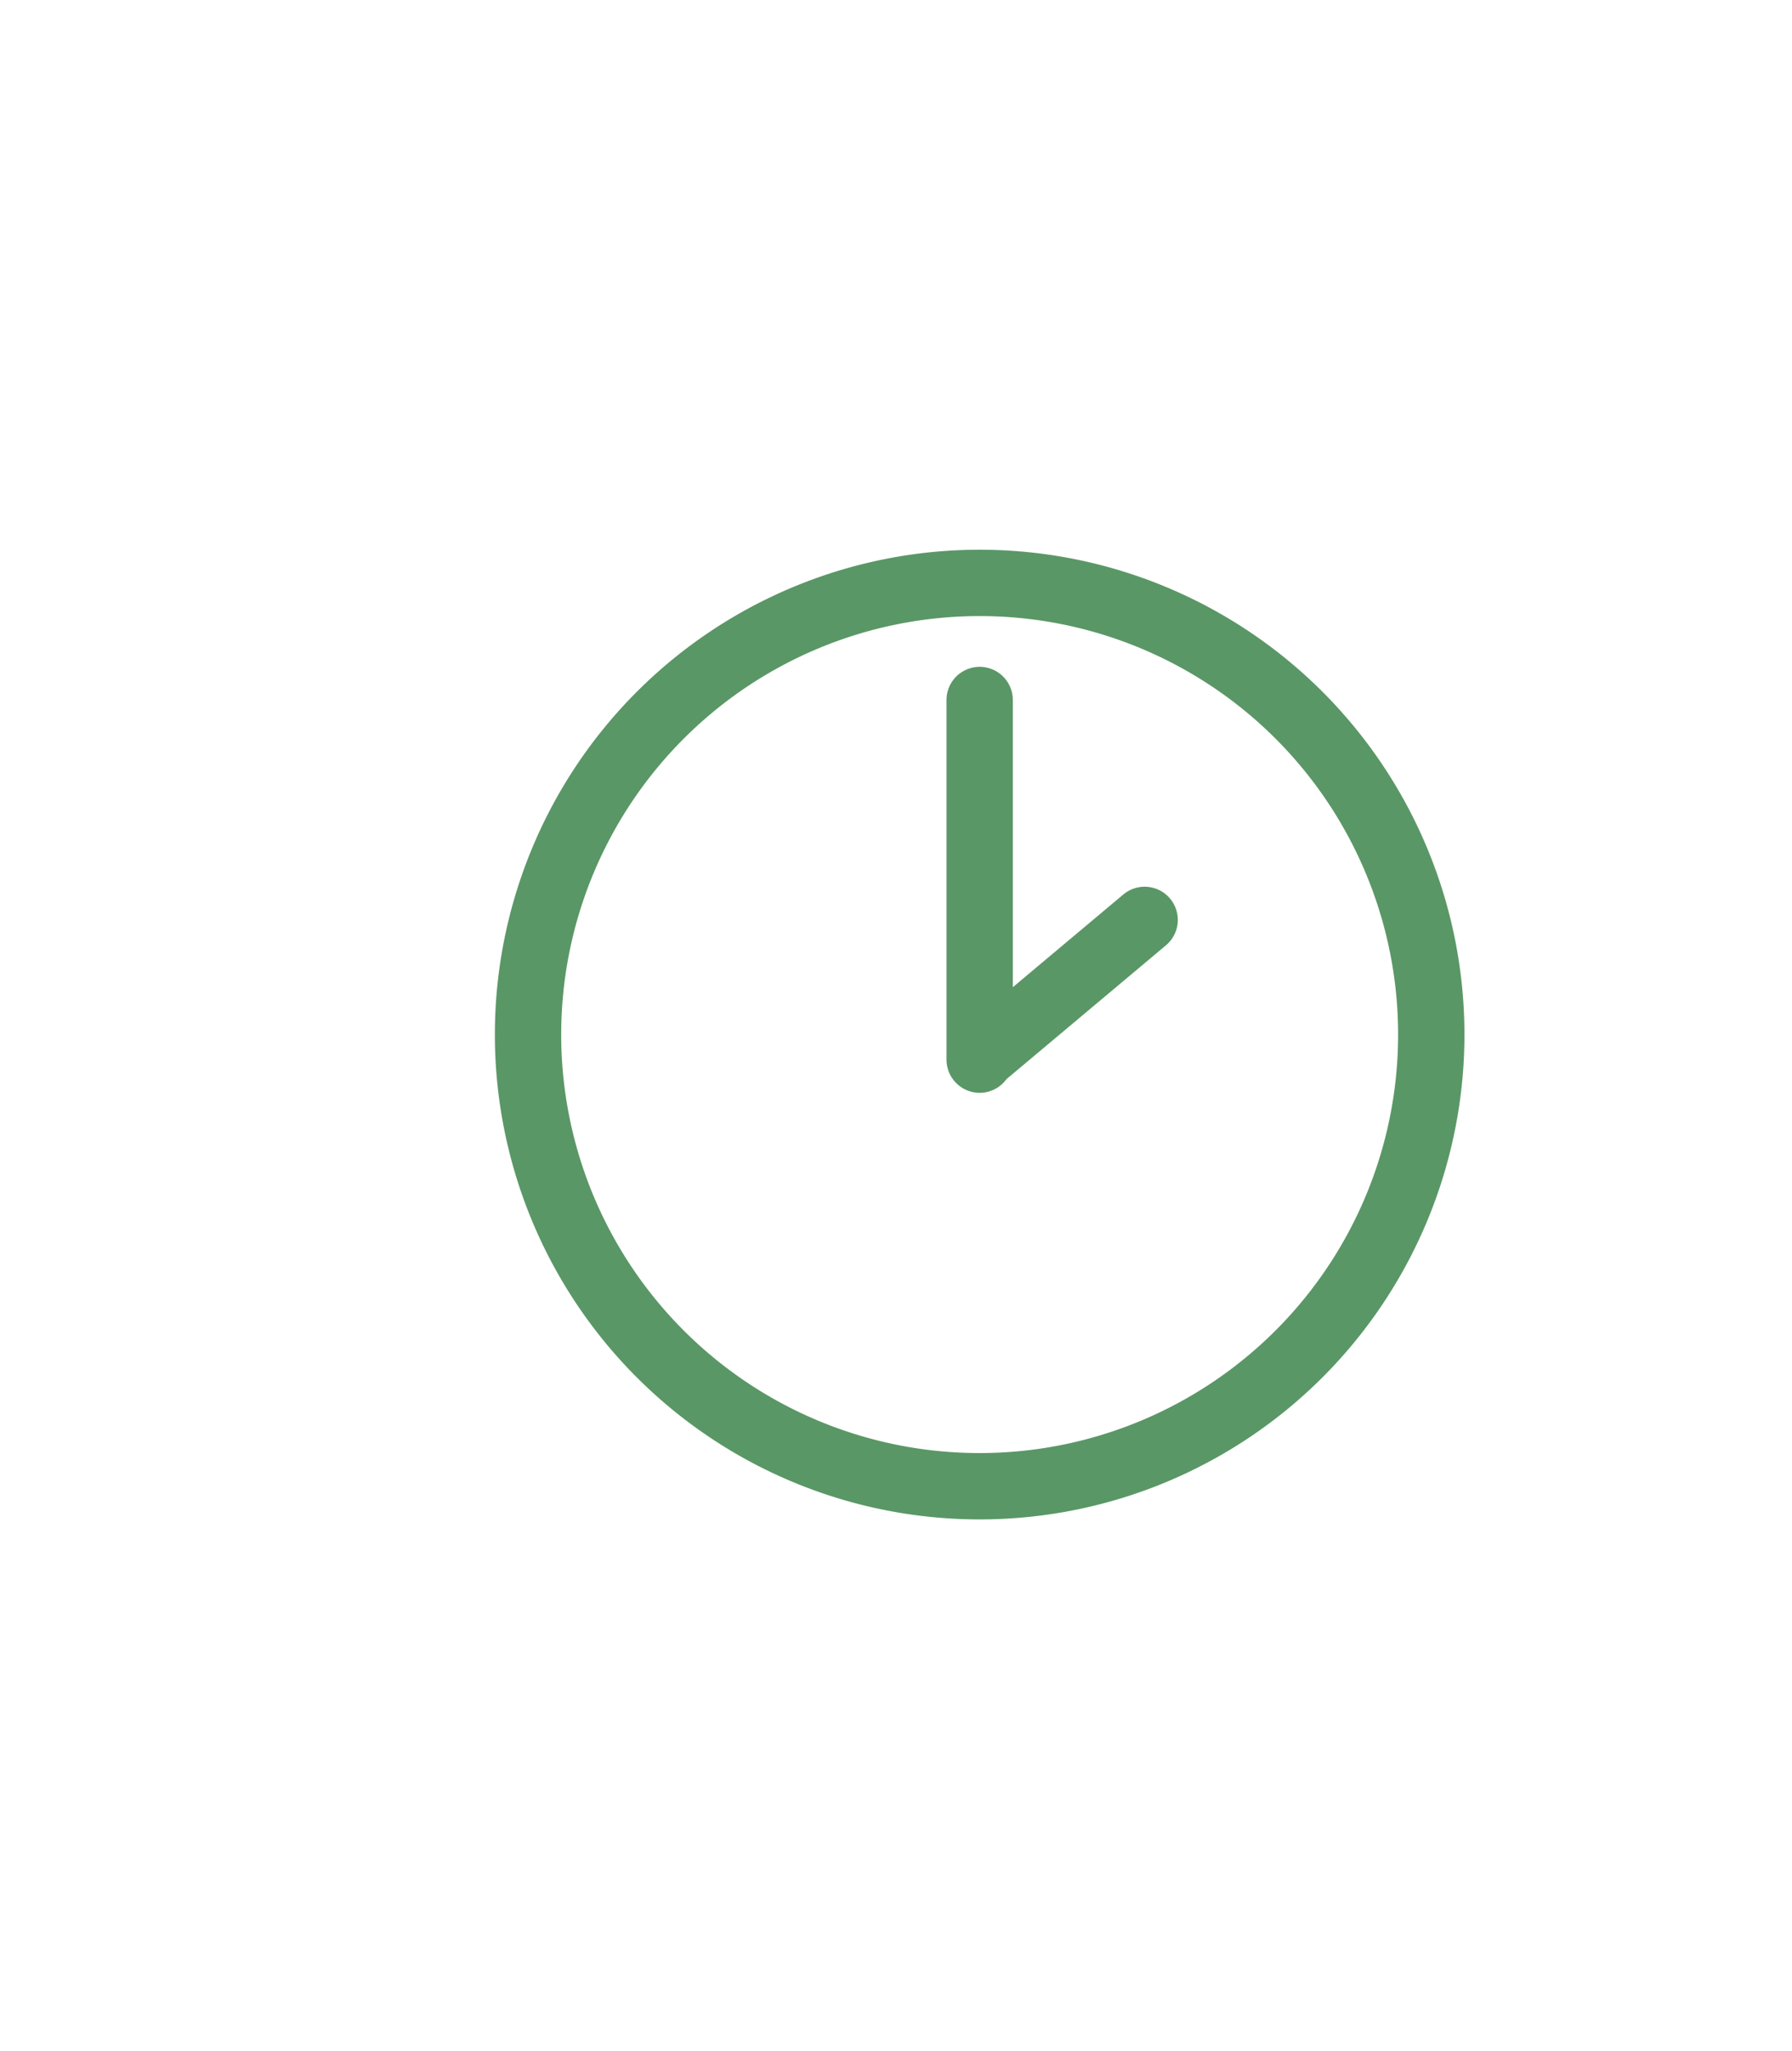 <svg xmlns="http://www.w3.org/2000/svg" xmlns:xlink="http://www.w3.org/1999/xlink" viewBox="0 0 208 238"><defs><style>.cls-1,.cls-7,.cls-8{fill:none;}.cls-2{filter:url(#filter);}.cls-3{clip-path:url(#clip-path);}.cls-4{opacity:0.75;}.cls-5{clip-path:url(#clip-path-3);}.cls-6{fill:#fff;}.cls-7,.cls-8{stroke:#5a9766;stroke-width:7.7px;}.cls-8{stroke-linecap:round;}</style><filter id="filter"><feOffset dx="7" dy="7" input="SourceAlpha"/><feGaussianBlur stdDeviation="5" result="blur"/><feFlood flood-color="#a5a0a0"/><feComposite operator="in" in2="blur"/><feComposite in="SourceGraphic"/></filter><clipPath id="clip-path"><rect class="cls-1" x="26.22" y="14.19" width="160.98" height="197.76"/></clipPath><clipPath id="clip-path-3"><rect class="cls-1" x="19.22" y="5.19" width="168.98" height="215.76"/></clipPath></defs><g id="Ebene_2" data-name="Ebene 2"><g id="Ebene_1-2" data-name="Ebene 1"><g class="cls-2"><g class="cls-3"><g class="cls-3"><g class="cls-4"><g class="cls-5"><path class="cls-6" d="M106.71,14.19A80.59,80.59,0,0,0,26.22,94.9c0,.61.07,1.2.09,1.81h-.09v32.72h.09c0,.61-.09,1.2-.09,1.81a80.49,80.49,0,1,0,161,0c0-.61-.08-1.2-.09-1.81h.09V96.71h-.09c0-.61.09-1.2.09-1.81a80.6,80.6,0,0,0-80.49-80.71"/></g></g><path class="cls-7" d="M106.71,165.49a52.42,52.42,0,1,0-52.42-52.42A52.41,52.41,0,0,0,106.71,165.49Z"/></g><line class="cls-8" x1="106.71" y1="115.98" x2="106.71" y2="74.24"/><line class="cls-8" x1="107.65" y1="115.04" x2="125.86" y2="99.76"/></g></g><rect class="cls-1" width="208" height="238"/></g></g></svg>